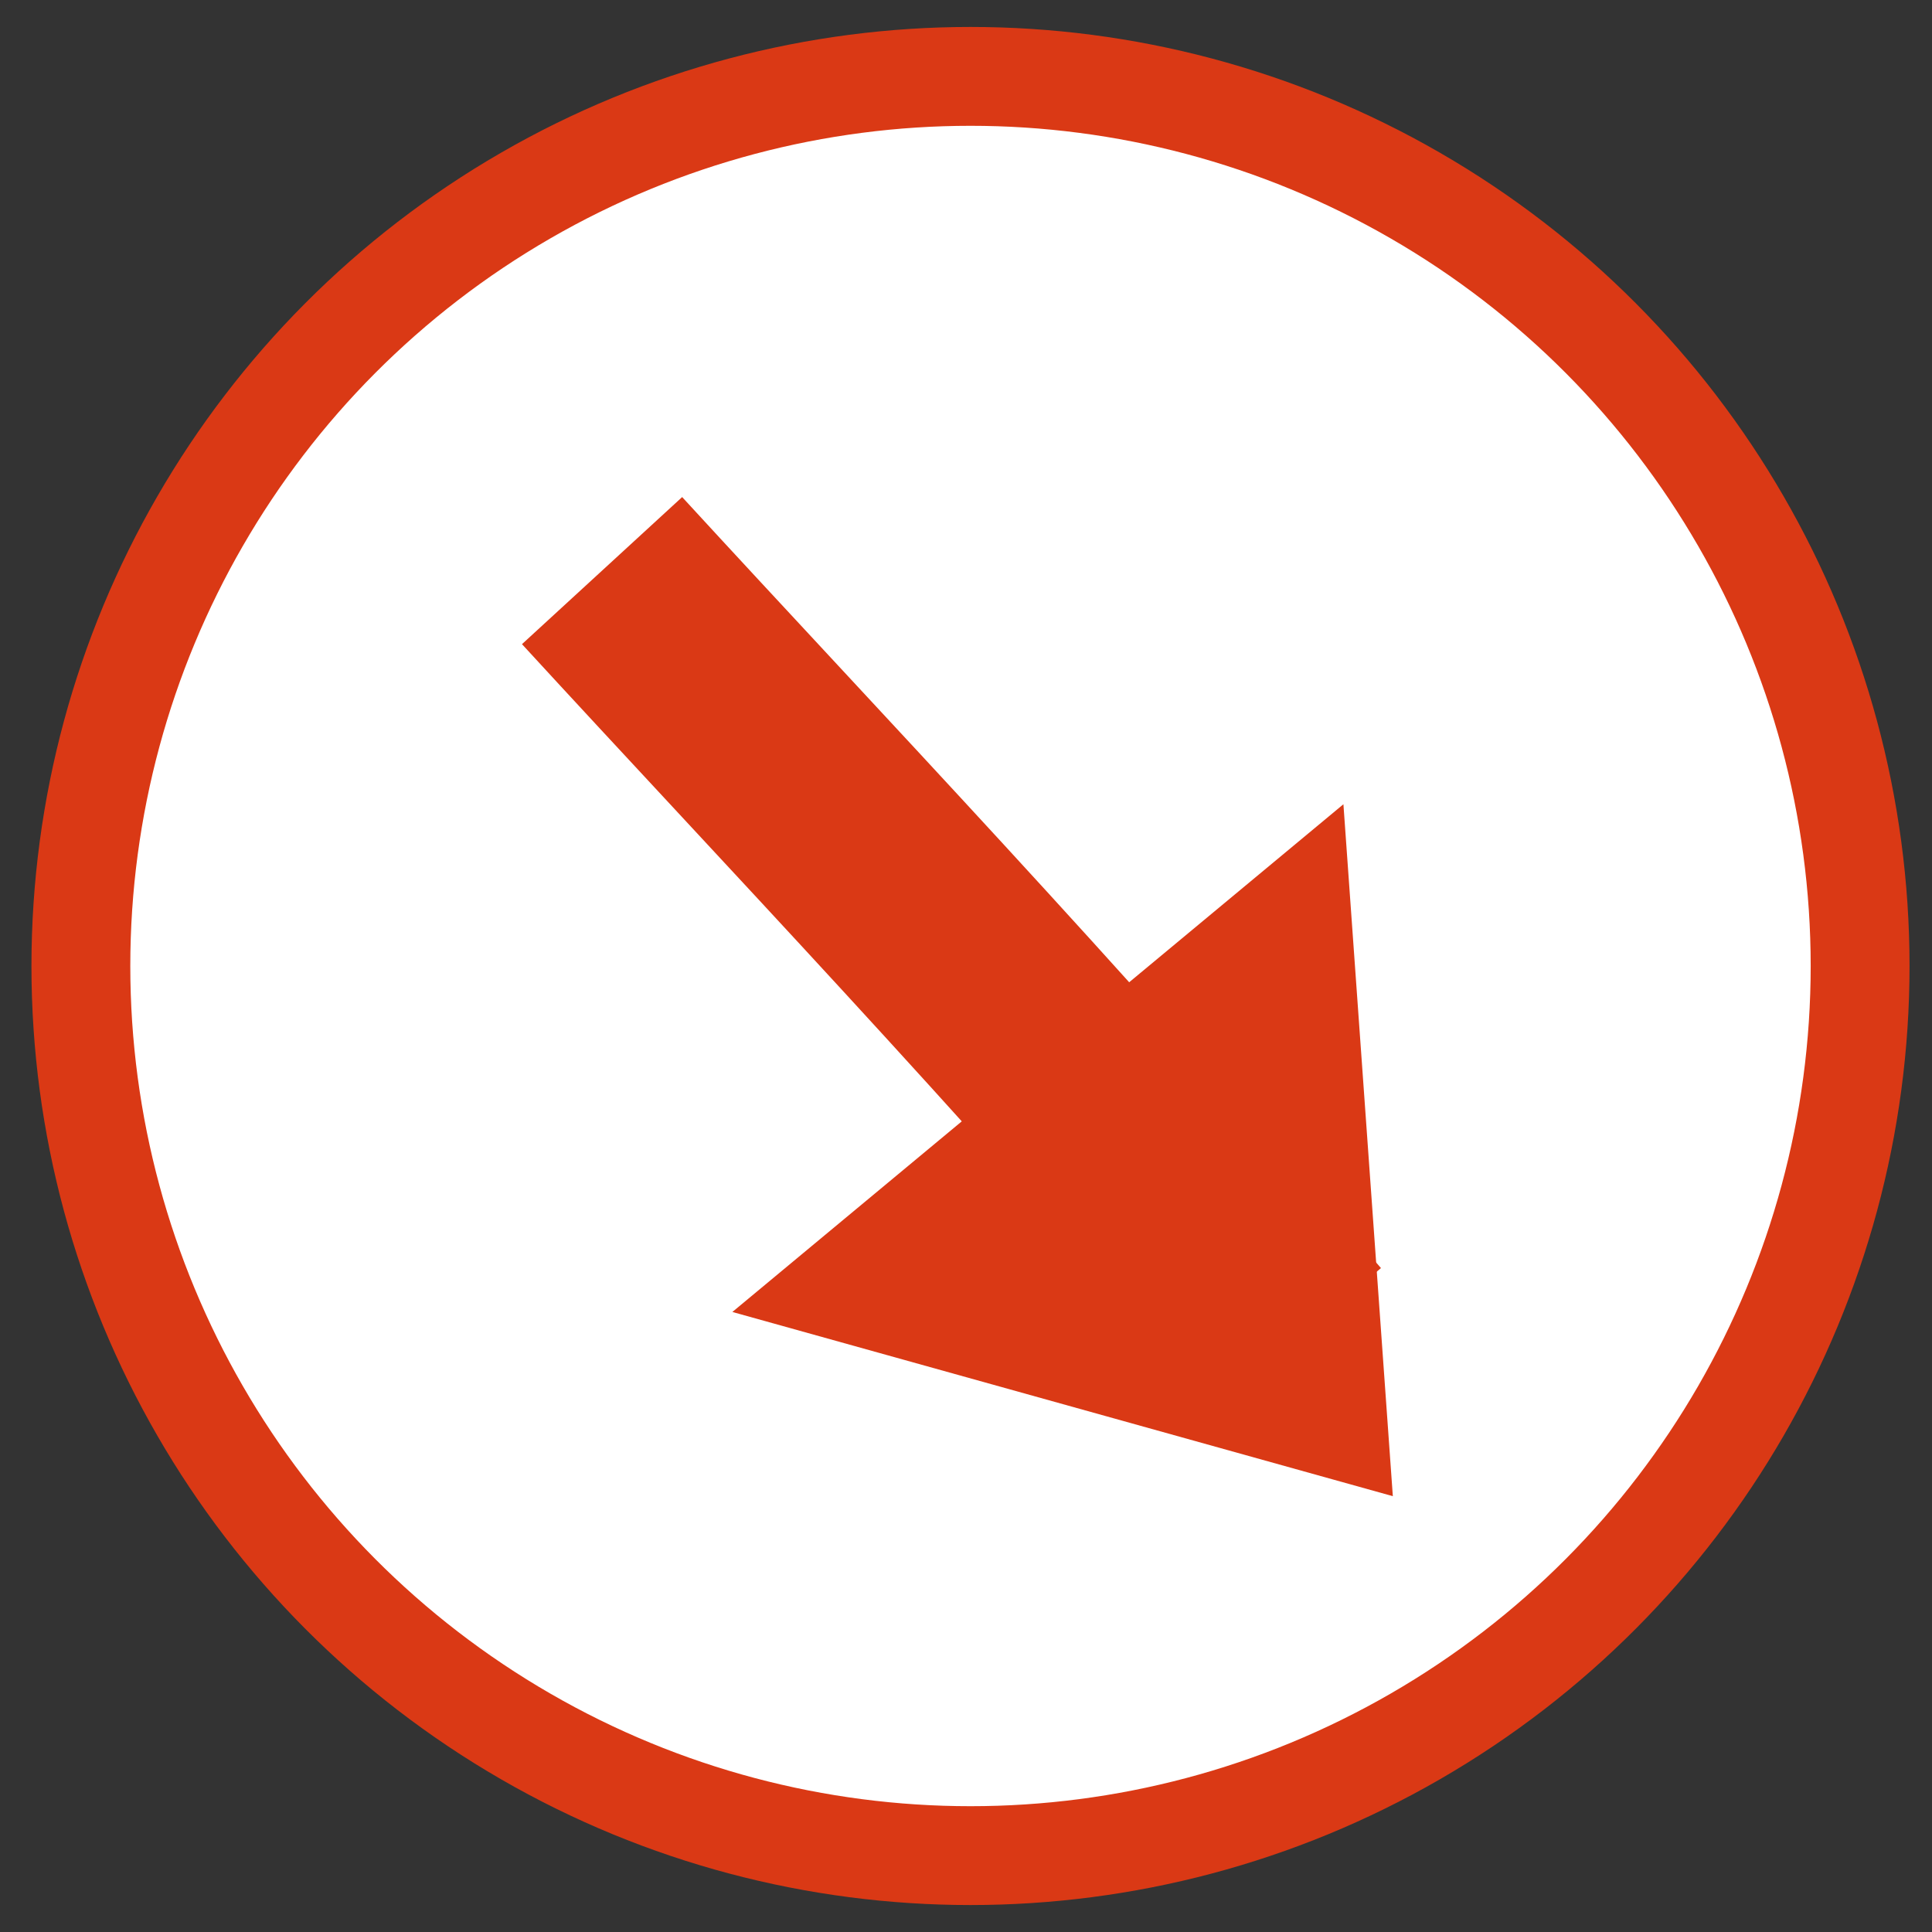 <svg xmlns="http://www.w3.org/2000/svg" width="43" height="43" viewBox="0 0 43 43"><rect x="0" y="0" width="43" height="43" fill="#333333" stroke="none"/><defs><style>.a{fill:#fff;stroke-width:2.2px;}.a,.b{stroke:#da3915;stroke-miterlimit:10;}.b{fill:none;stroke-width:4.84px;}.c{fill:#da3915;}</style></defs><circle class="a" cx="21.6" cy="21.5" r="19.8"/><path class="b" d="M13.4,12.7c4.5,4.9,9.4,10,15.5,17.1"/><polygon class="c" points="29.9 17.9 31 33.3 16.3 29.2 29.9 17.9"/></svg>